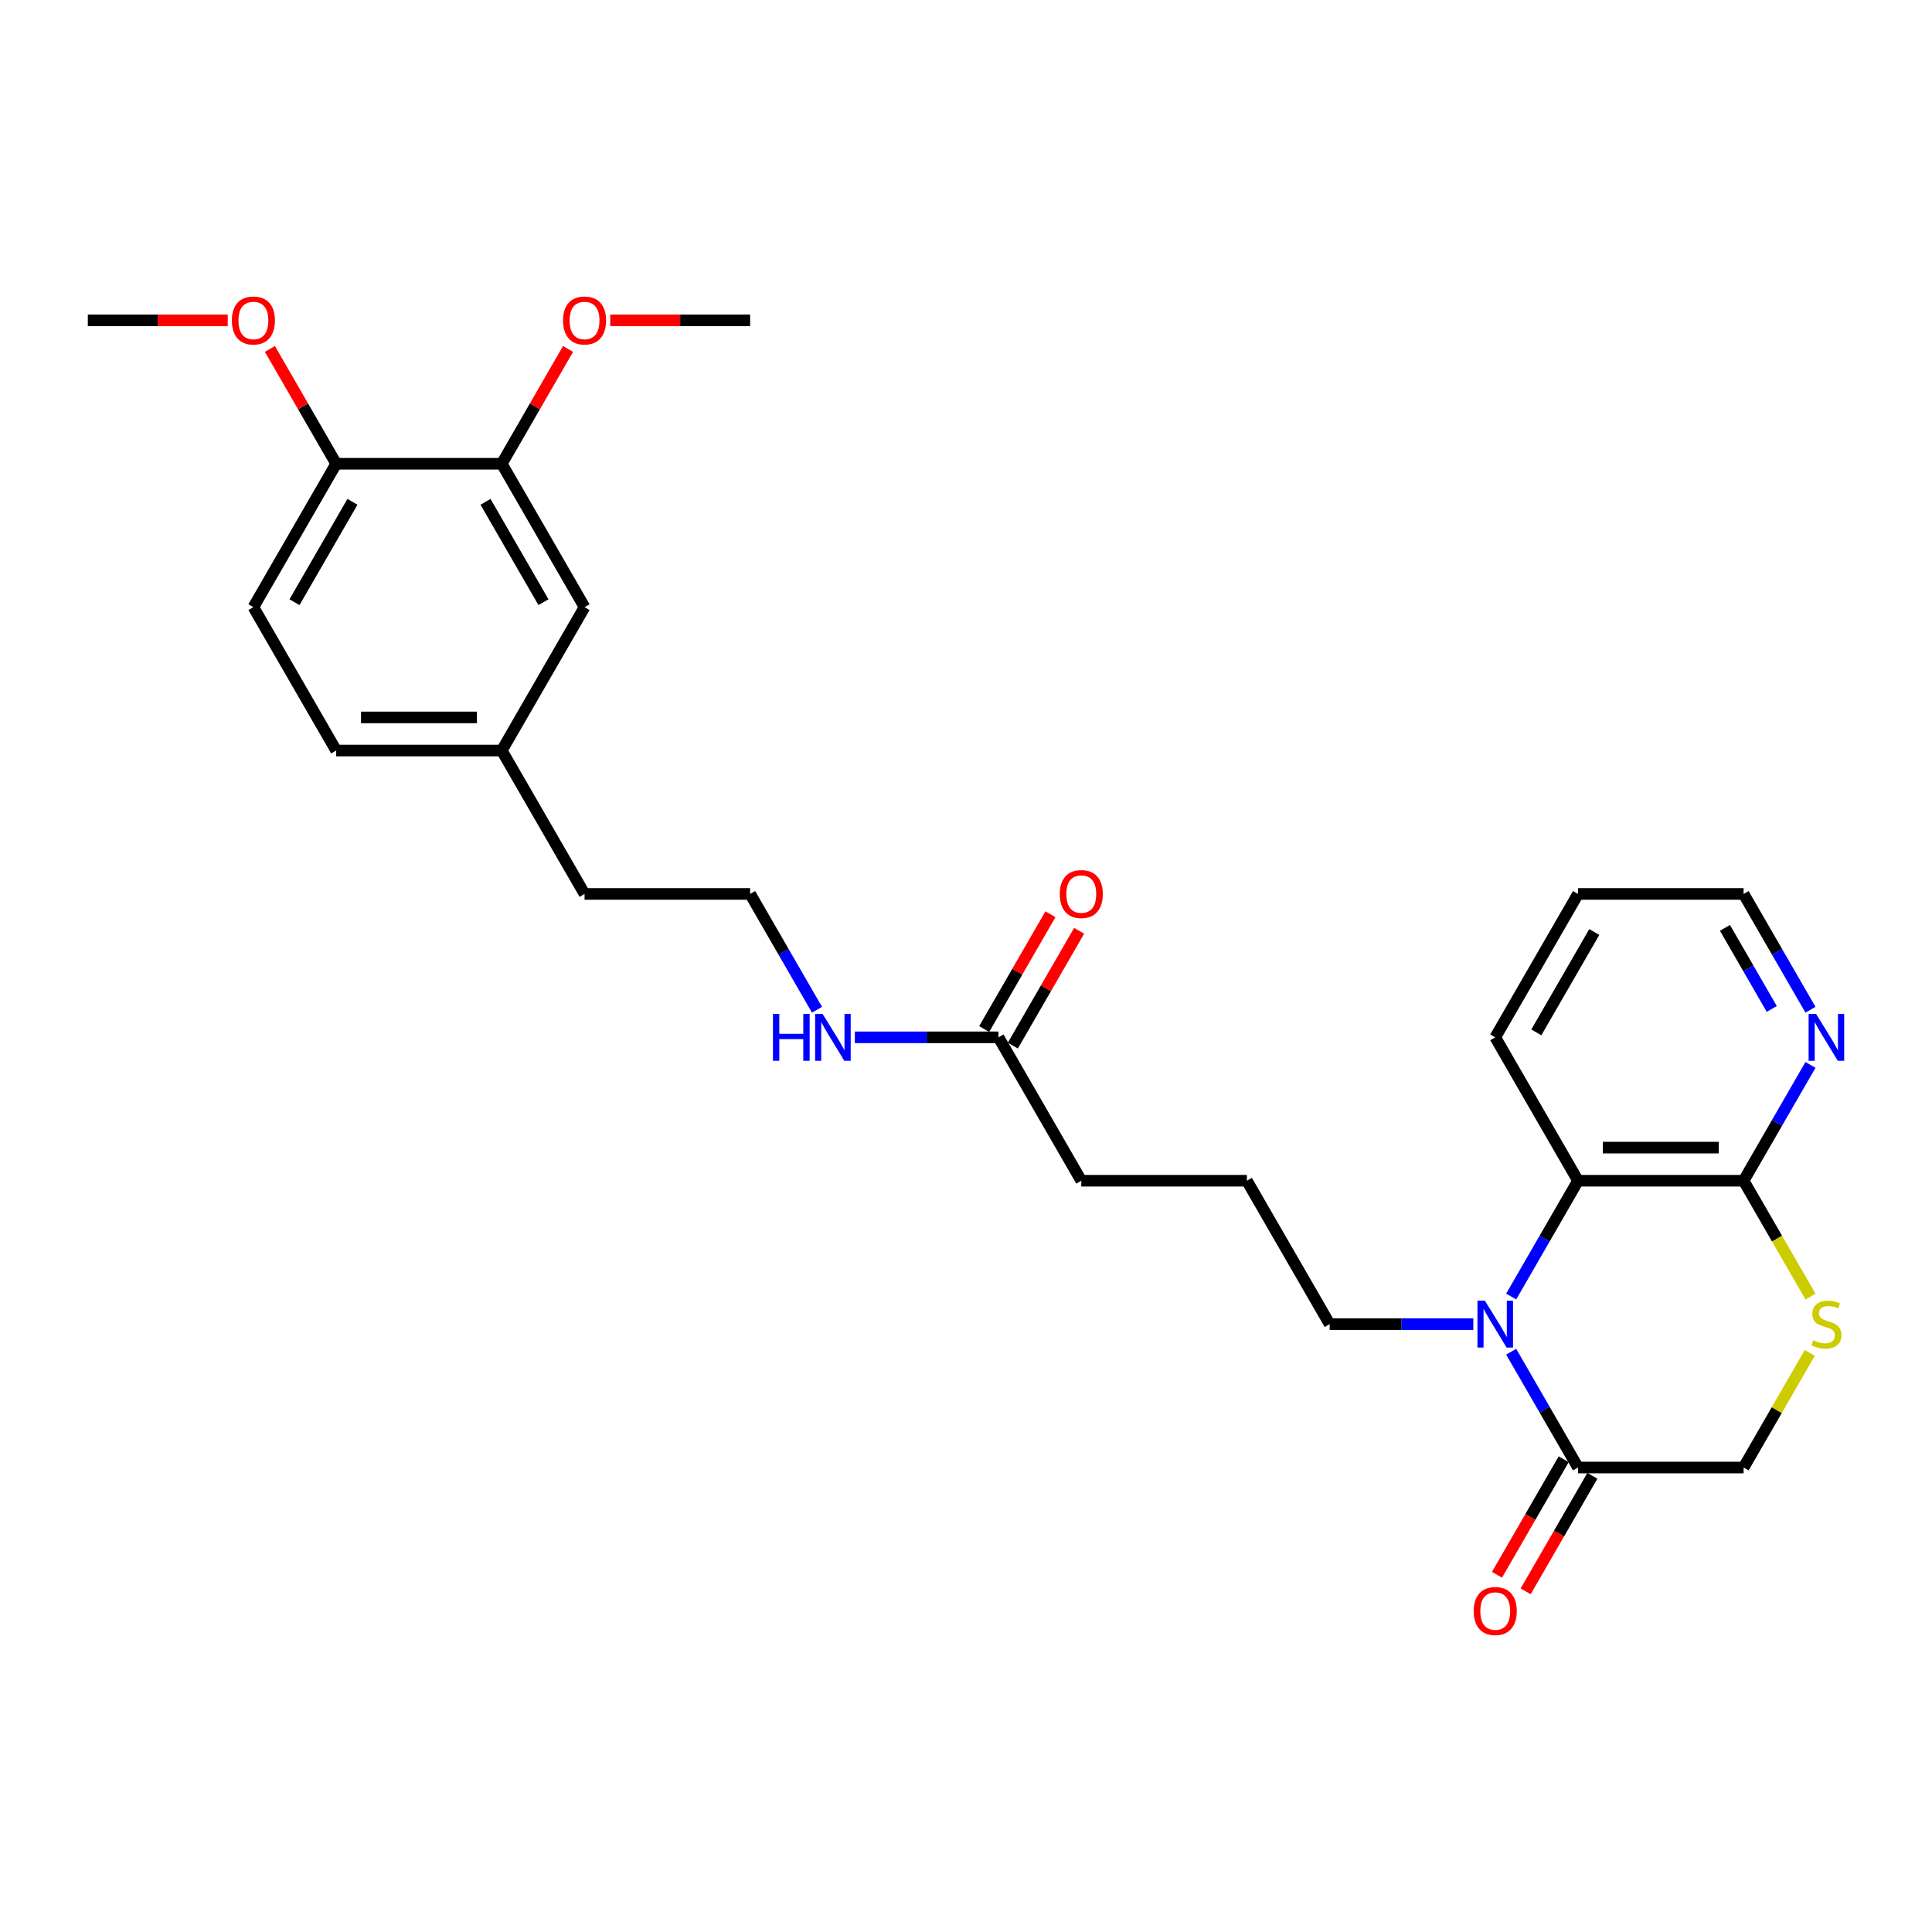 <?xml version='1.0' encoding='iso-8859-1'?>
<svg version='1.1' baseProfile='full'
              xmlns='http://www.w3.org/2000/svg'
                      xmlns:rdkit='http://www.rdkit.org/xml'
                      xmlns:xlink='http://www.w3.org/1999/xlink'
                  xml:space='preserve'
width='1000px' height='1000px' viewBox='0 0 1000 1000'>
<!-- END OF HEADER -->
<rect style='opacity:1.0;fill:#FFFFFF;stroke:none' width='1000' height='1000' x='0' y='0'> </rect>
<path class='bond-0' d='M 782.177,699.643 L 799.482,729.615' style='fill:none;fill-rule:evenodd;stroke:#0000FF;stroke-width:6px;stroke-linecap:butt;stroke-linejoin:miter;stroke-opacity:1' />
<path class='bond-0' d='M 799.482,729.615 L 816.786,759.586' style='fill:none;fill-rule:evenodd;stroke:#000000;stroke-width:6px;stroke-linecap:butt;stroke-linejoin:miter;stroke-opacity:1' />
<path class='bond-1' d='M 782.177,671.087 L 799.482,641.115' style='fill:none;fill-rule:evenodd;stroke:#0000FF;stroke-width:6px;stroke-linecap:butt;stroke-linejoin:miter;stroke-opacity:1' />
<path class='bond-1' d='M 799.482,641.115 L 816.786,611.144' style='fill:none;fill-rule:evenodd;stroke:#000000;stroke-width:6px;stroke-linecap:butt;stroke-linejoin:miter;stroke-opacity:1' />
<path class='bond-14' d='M 762.587,685.365 L 725.409,685.365' style='fill:none;fill-rule:evenodd;stroke:#0000FF;stroke-width:6px;stroke-linecap:butt;stroke-linejoin:miter;stroke-opacity:1' />
<path class='bond-14' d='M 725.409,685.365 L 688.231,685.365' style='fill:none;fill-rule:evenodd;stroke:#000000;stroke-width:6px;stroke-linecap:butt;stroke-linejoin:miter;stroke-opacity:1' />
<path class='bond-4' d='M 816.786,759.586 L 902.489,759.586' style='fill:none;fill-rule:evenodd;stroke:#000000;stroke-width:6px;stroke-linecap:butt;stroke-linejoin:miter;stroke-opacity:1' />
<path class='bond-9' d='M 809.364,755.301 L 792.099,785.204' style='fill:none;fill-rule:evenodd;stroke:#000000;stroke-width:6px;stroke-linecap:butt;stroke-linejoin:miter;stroke-opacity:1' />
<path class='bond-9' d='M 792.099,785.204 L 774.835,815.107' style='fill:none;fill-rule:evenodd;stroke:#FF0000;stroke-width:6px;stroke-linecap:butt;stroke-linejoin:miter;stroke-opacity:1' />
<path class='bond-9' d='M 824.208,763.871 L 806.943,793.774' style='fill:none;fill-rule:evenodd;stroke:#000000;stroke-width:6px;stroke-linecap:butt;stroke-linejoin:miter;stroke-opacity:1' />
<path class='bond-9' d='M 806.943,793.774 L 789.679,823.677' style='fill:none;fill-rule:evenodd;stroke:#FF0000;stroke-width:6px;stroke-linecap:butt;stroke-linejoin:miter;stroke-opacity:1' />
<path class='bond-2' d='M 816.786,611.144 L 902.489,611.144' style='fill:none;fill-rule:evenodd;stroke:#000000;stroke-width:6px;stroke-linecap:butt;stroke-linejoin:miter;stroke-opacity:1' />
<path class='bond-2' d='M 829.641,594.003 L 889.634,594.003' style='fill:none;fill-rule:evenodd;stroke:#000000;stroke-width:6px;stroke-linecap:butt;stroke-linejoin:miter;stroke-opacity:1' />
<path class='bond-20' d='M 816.786,611.144 L 773.934,536.922' style='fill:none;fill-rule:evenodd;stroke:#000000;stroke-width:6px;stroke-linecap:butt;stroke-linejoin:miter;stroke-opacity:1' />
<path class='bond-3' d='M 902.489,611.144 L 919.803,641.132' style='fill:none;fill-rule:evenodd;stroke:#000000;stroke-width:6px;stroke-linecap:butt;stroke-linejoin:miter;stroke-opacity:1' />
<path class='bond-3' d='M 919.803,641.132 L 937.117,671.121' style='fill:none;fill-rule:evenodd;stroke:#CCCC00;stroke-width:6px;stroke-linecap:butt;stroke-linejoin:miter;stroke-opacity:1' />
<path class='bond-6' d='M 902.489,611.144 L 919.793,581.172' style='fill:none;fill-rule:evenodd;stroke:#000000;stroke-width:6px;stroke-linecap:butt;stroke-linejoin:miter;stroke-opacity:1' />
<path class='bond-6' d='M 919.793,581.172 L 937.097,551.2' style='fill:none;fill-rule:evenodd;stroke:#0000FF;stroke-width:6px;stroke-linecap:butt;stroke-linejoin:miter;stroke-opacity:1' />
<path class='bond-28' d='M 936.741,700.26 L 919.615,729.923' style='fill:none;fill-rule:evenodd;stroke:#CCCC00;stroke-width:6px;stroke-linecap:butt;stroke-linejoin:miter;stroke-opacity:1' />
<path class='bond-28' d='M 919.615,729.923 L 902.489,759.586' style='fill:none;fill-rule:evenodd;stroke:#000000;stroke-width:6px;stroke-linecap:butt;stroke-linejoin:miter;stroke-opacity:1' />
<path class='bond-5' d='M 259.713,240.037 L 302.565,314.258' style='fill:none;fill-rule:evenodd;stroke:#000000;stroke-width:6px;stroke-linecap:butt;stroke-linejoin:miter;stroke-opacity:1' />
<path class='bond-5' d='M 251.297,259.74 L 281.293,311.695' style='fill:none;fill-rule:evenodd;stroke:#000000;stroke-width:6px;stroke-linecap:butt;stroke-linejoin:miter;stroke-opacity:1' />
<path class='bond-17' d='M 259.713,240.037 L 276.869,210.322' style='fill:none;fill-rule:evenodd;stroke:#000000;stroke-width:6px;stroke-linecap:butt;stroke-linejoin:miter;stroke-opacity:1' />
<path class='bond-17' d='M 276.869,210.322 L 294.025,180.608' style='fill:none;fill-rule:evenodd;stroke:#FF0000;stroke-width:6px;stroke-linecap:butt;stroke-linejoin:miter;stroke-opacity:1' />
<path class='bond-30' d='M 259.713,240.037 L 174.01,240.037' style='fill:none;fill-rule:evenodd;stroke:#000000;stroke-width:6px;stroke-linecap:butt;stroke-linejoin:miter;stroke-opacity:1' />
<path class='bond-29' d='M 937.097,522.644 L 919.793,492.672' style='fill:none;fill-rule:evenodd;stroke:#0000FF;stroke-width:6px;stroke-linecap:butt;stroke-linejoin:miter;stroke-opacity:1' />
<path class='bond-29' d='M 919.793,492.672 L 902.489,462.701' style='fill:none;fill-rule:evenodd;stroke:#000000;stroke-width:6px;stroke-linecap:butt;stroke-linejoin:miter;stroke-opacity:1' />
<path class='bond-29' d='M 917.062,522.223 L 904.949,501.243' style='fill:none;fill-rule:evenodd;stroke:#0000FF;stroke-width:6px;stroke-linecap:butt;stroke-linejoin:miter;stroke-opacity:1' />
<path class='bond-29' d='M 904.949,501.243 L 892.836,480.263' style='fill:none;fill-rule:evenodd;stroke:#000000;stroke-width:6px;stroke-linecap:butt;stroke-linejoin:miter;stroke-opacity:1' />
<path class='bond-7' d='M 516.824,536.922 L 559.675,611.144' style='fill:none;fill-rule:evenodd;stroke:#000000;stroke-width:6px;stroke-linecap:butt;stroke-linejoin:miter;stroke-opacity:1' />
<path class='bond-11' d='M 524.246,541.207 L 541.401,511.493' style='fill:none;fill-rule:evenodd;stroke:#000000;stroke-width:6px;stroke-linecap:butt;stroke-linejoin:miter;stroke-opacity:1' />
<path class='bond-11' d='M 541.401,511.493 L 558.557,481.778' style='fill:none;fill-rule:evenodd;stroke:#FF0000;stroke-width:6px;stroke-linecap:butt;stroke-linejoin:miter;stroke-opacity:1' />
<path class='bond-11' d='M 509.401,532.637 L 526.557,502.922' style='fill:none;fill-rule:evenodd;stroke:#000000;stroke-width:6px;stroke-linecap:butt;stroke-linejoin:miter;stroke-opacity:1' />
<path class='bond-11' d='M 526.557,502.922 L 543.713,473.208' style='fill:none;fill-rule:evenodd;stroke:#FF0000;stroke-width:6px;stroke-linecap:butt;stroke-linejoin:miter;stroke-opacity:1' />
<path class='bond-13' d='M 516.824,536.922 L 479.645,536.922' style='fill:none;fill-rule:evenodd;stroke:#000000;stroke-width:6px;stroke-linecap:butt;stroke-linejoin:miter;stroke-opacity:1' />
<path class='bond-13' d='M 479.645,536.922 L 442.467,536.922' style='fill:none;fill-rule:evenodd;stroke:#0000FF;stroke-width:6px;stroke-linecap:butt;stroke-linejoin:miter;stroke-opacity:1' />
<path class='bond-8' d='M 174.01,240.037 L 131.158,314.258' style='fill:none;fill-rule:evenodd;stroke:#000000;stroke-width:6px;stroke-linecap:butt;stroke-linejoin:miter;stroke-opacity:1' />
<path class='bond-8' d='M 182.426,259.74 L 152.43,311.695' style='fill:none;fill-rule:evenodd;stroke:#000000;stroke-width:6px;stroke-linecap:butt;stroke-linejoin:miter;stroke-opacity:1' />
<path class='bond-18' d='M 174.01,240.037 L 156.854,210.322' style='fill:none;fill-rule:evenodd;stroke:#000000;stroke-width:6px;stroke-linecap:butt;stroke-linejoin:miter;stroke-opacity:1' />
<path class='bond-18' d='M 156.854,210.322 L 139.698,180.608' style='fill:none;fill-rule:evenodd;stroke:#FF0000;stroke-width:6px;stroke-linecap:butt;stroke-linejoin:miter;stroke-opacity:1' />
<path class='bond-10' d='M 302.565,314.258 L 259.713,388.479' style='fill:none;fill-rule:evenodd;stroke:#000000;stroke-width:6px;stroke-linecap:butt;stroke-linejoin:miter;stroke-opacity:1' />
<path class='bond-12' d='M 131.158,314.258 L 174.01,388.479' style='fill:none;fill-rule:evenodd;stroke:#000000;stroke-width:6px;stroke-linecap:butt;stroke-linejoin:miter;stroke-opacity:1' />
<path class='bond-19' d='M 422.877,522.644 L 405.573,492.672' style='fill:none;fill-rule:evenodd;stroke:#0000FF;stroke-width:6px;stroke-linecap:butt;stroke-linejoin:miter;stroke-opacity:1' />
<path class='bond-19' d='M 405.573,492.672 L 388.268,462.701' style='fill:none;fill-rule:evenodd;stroke:#000000;stroke-width:6px;stroke-linecap:butt;stroke-linejoin:miter;stroke-opacity:1' />
<path class='bond-21' d='M 688.231,685.365 L 645.379,611.144' style='fill:none;fill-rule:evenodd;stroke:#000000;stroke-width:6px;stroke-linecap:butt;stroke-linejoin:miter;stroke-opacity:1' />
<path class='bond-15' d='M 259.713,388.479 L 302.565,462.701' style='fill:none;fill-rule:evenodd;stroke:#000000;stroke-width:6px;stroke-linecap:butt;stroke-linejoin:miter;stroke-opacity:1' />
<path class='bond-16' d='M 259.713,388.479 L 174.01,388.479' style='fill:none;fill-rule:evenodd;stroke:#000000;stroke-width:6px;stroke-linecap:butt;stroke-linejoin:miter;stroke-opacity:1' />
<path class='bond-16' d='M 246.858,371.339 L 186.865,371.339' style='fill:none;fill-rule:evenodd;stroke:#000000;stroke-width:6px;stroke-linecap:butt;stroke-linejoin:miter;stroke-opacity:1' />
<path class='bond-25' d='M 315.849,165.815 L 352.059,165.815' style='fill:none;fill-rule:evenodd;stroke:#FF0000;stroke-width:6px;stroke-linecap:butt;stroke-linejoin:miter;stroke-opacity:1' />
<path class='bond-25' d='M 352.059,165.815 L 388.268,165.815' style='fill:none;fill-rule:evenodd;stroke:#000000;stroke-width:6px;stroke-linecap:butt;stroke-linejoin:miter;stroke-opacity:1' />
<path class='bond-26' d='M 117.874,165.815 L 81.664,165.815' style='fill:none;fill-rule:evenodd;stroke:#FF0000;stroke-width:6px;stroke-linecap:butt;stroke-linejoin:miter;stroke-opacity:1' />
<path class='bond-26' d='M 81.664,165.815 L 45.455,165.815' style='fill:none;fill-rule:evenodd;stroke:#000000;stroke-width:6px;stroke-linecap:butt;stroke-linejoin:miter;stroke-opacity:1' />
<path class='bond-24' d='M 388.268,462.701 L 302.565,462.701' style='fill:none;fill-rule:evenodd;stroke:#000000;stroke-width:6px;stroke-linecap:butt;stroke-linejoin:miter;stroke-opacity:1' />
<path class='bond-27' d='M 773.934,536.922 L 816.786,462.701' style='fill:none;fill-rule:evenodd;stroke:#000000;stroke-width:6px;stroke-linecap:butt;stroke-linejoin:miter;stroke-opacity:1' />
<path class='bond-27' d='M 795.206,534.359 L 825.202,482.404' style='fill:none;fill-rule:evenodd;stroke:#000000;stroke-width:6px;stroke-linecap:butt;stroke-linejoin:miter;stroke-opacity:1' />
<path class='bond-22' d='M 645.379,611.144 L 559.675,611.144' style='fill:none;fill-rule:evenodd;stroke:#000000;stroke-width:6px;stroke-linecap:butt;stroke-linejoin:miter;stroke-opacity:1' />
<path class='bond-23' d='M 902.489,462.701 L 816.786,462.701' style='fill:none;fill-rule:evenodd;stroke:#000000;stroke-width:6px;stroke-linecap:butt;stroke-linejoin:miter;stroke-opacity:1' />
<path  class='atom-0' d='M 768.569 673.229
L 776.522 686.085
Q 777.311 687.353, 778.579 689.65
Q 779.848 691.947, 779.916 692.084
L 779.916 673.229
L 783.139 673.229
L 783.139 697.501
L 779.813 697.501
L 771.277 683.445
Q 770.283 681.8, 769.22 679.914
Q 768.192 678.029, 767.883 677.446
L 767.883 697.501
L 764.729 697.501
L 764.729 673.229
L 768.569 673.229
' fill='#0000FF'/>
<path  class='atom-4' d='M 938.485 693.695
Q 938.759 693.798, 939.89 694.278
Q 941.021 694.758, 942.256 695.067
Q 943.524 695.341, 944.758 695.341
Q 947.055 695.341, 948.392 694.244
Q 949.729 693.112, 949.729 691.158
Q 949.729 689.821, 949.043 688.999
Q 948.392 688.176, 947.364 687.73
Q 946.335 687.285, 944.621 686.77
Q 942.461 686.119, 941.159 685.502
Q 939.89 684.885, 938.965 683.582
Q 938.073 682.28, 938.073 680.086
Q 938.073 677.035, 940.13 675.149
Q 942.221 673.264, 946.335 673.264
Q 949.146 673.264, 952.334 674.601
L 951.546 677.24
Q 948.632 676.04, 946.438 676.04
Q 944.072 676.04, 942.77 677.035
Q 941.467 677.994, 941.501 679.674
Q 941.501 680.977, 942.153 681.765
Q 942.838 682.554, 943.798 682.999
Q 944.792 683.445, 946.438 683.959
Q 948.632 684.645, 949.935 685.331
Q 951.237 686.016, 952.163 687.422
Q 953.123 688.793, 953.123 691.158
Q 953.123 694.518, 950.86 696.335
Q 948.632 698.118, 944.895 698.118
Q 942.736 698.118, 941.09 697.638
Q 939.479 697.192, 937.559 696.403
L 938.485 693.695
' fill='#CCCC00'/>
<path  class='atom-7' d='M 939.976 524.787
L 947.929 537.642
Q 948.718 538.91, 949.986 541.207
Q 951.254 543.504, 951.323 543.641
L 951.323 524.787
L 954.545 524.787
L 954.545 549.058
L 951.22 549.058
L 942.684 535.002
Q 941.69 533.357, 940.627 531.471
Q 939.599 529.586, 939.29 529.003
L 939.29 549.058
L 936.136 549.058
L 936.136 524.787
L 939.976 524.787
' fill='#0000FF'/>
<path  class='atom-10' d='M 762.793 833.876
Q 762.793 828.048, 765.672 824.792
Q 768.552 821.535, 773.934 821.535
Q 779.316 821.535, 782.196 824.792
Q 785.075 828.048, 785.075 833.876
Q 785.075 839.773, 782.162 843.132
Q 779.248 846.457, 773.934 846.457
Q 768.586 846.457, 765.672 843.132
Q 762.793 839.807, 762.793 833.876
M 773.934 843.715
Q 777.636 843.715, 779.625 841.247
Q 781.647 838.744, 781.647 833.876
Q 781.647 829.111, 779.625 826.711
Q 777.636 824.277, 773.934 824.277
Q 770.232 824.277, 768.209 826.677
Q 766.221 829.077, 766.221 833.876
Q 766.221 838.778, 768.209 841.247
Q 770.232 843.715, 773.934 843.715
' fill='#FF0000'/>
<path  class='atom-12' d='M 548.534 462.769
Q 548.534 456.941, 551.414 453.685
Q 554.293 450.428, 559.675 450.428
Q 565.057 450.428, 567.937 453.685
Q 570.817 456.941, 570.817 462.769
Q 570.817 468.666, 567.903 472.025
Q 564.989 475.351, 559.675 475.351
Q 554.327 475.351, 551.414 472.025
Q 548.534 468.7, 548.534 462.769
M 559.675 472.608
Q 563.378 472.608, 565.366 470.14
Q 567.389 467.637, 567.389 462.769
Q 567.389 458.004, 565.366 455.605
Q 563.378 453.171, 559.675 453.171
Q 555.973 453.171, 553.95 455.57
Q 551.962 457.97, 551.962 462.769
Q 551.962 467.672, 553.95 470.14
Q 555.973 472.608, 559.675 472.608
' fill='#FF0000'/>
<path  class='atom-14' d='M 400.078 524.787
L 403.369 524.787
L 403.369 535.105
L 415.779 535.105
L 415.779 524.787
L 419.07 524.787
L 419.07 549.058
L 415.779 549.058
L 415.779 537.848
L 403.369 537.848
L 403.369 549.058
L 400.078 549.058
L 400.078 524.787
' fill='#0000FF'/>
<path  class='atom-14' d='M 425.755 524.787
L 433.708 537.642
Q 434.497 538.91, 435.765 541.207
Q 437.034 543.504, 437.102 543.641
L 437.102 524.787
L 440.325 524.787
L 440.325 549.058
L 436.999 549.058
L 428.463 535.002
Q 427.469 533.357, 426.406 531.471
Q 425.378 529.586, 425.069 529.003
L 425.069 549.058
L 421.916 549.058
L 421.916 524.787
L 425.755 524.787
' fill='#0000FF'/>
<path  class='atom-18' d='M 291.423 165.884
Q 291.423 160.056, 294.303 156.799
Q 297.183 153.543, 302.565 153.543
Q 307.947 153.543, 310.827 156.799
Q 313.706 160.056, 313.706 165.884
Q 313.706 171.78, 310.792 175.14
Q 307.879 178.465, 302.565 178.465
Q 297.217 178.465, 294.303 175.14
Q 291.423 171.815, 291.423 165.884
M 302.565 175.723
Q 306.267 175.723, 308.256 173.254
Q 310.278 170.752, 310.278 165.884
Q 310.278 161.119, 308.256 158.719
Q 306.267 156.285, 302.565 156.285
Q 298.863 156.285, 296.84 158.685
Q 294.852 161.084, 294.852 165.884
Q 294.852 170.786, 296.84 173.254
Q 298.863 175.723, 302.565 175.723
' fill='#FF0000'/>
<path  class='atom-19' d='M 120.017 165.884
Q 120.017 160.056, 122.896 156.799
Q 125.776 153.543, 131.158 153.543
Q 136.54 153.543, 139.42 156.799
Q 142.299 160.056, 142.299 165.884
Q 142.299 171.78, 139.386 175.14
Q 136.472 178.465, 131.158 178.465
Q 125.81 178.465, 122.896 175.14
Q 120.017 171.815, 120.017 165.884
M 131.158 175.723
Q 134.86 175.723, 136.849 173.254
Q 138.871 170.752, 138.871 165.884
Q 138.871 161.119, 136.849 158.719
Q 134.86 156.285, 131.158 156.285
Q 127.456 156.285, 125.433 158.685
Q 123.445 161.084, 123.445 165.884
Q 123.445 170.786, 125.433 173.254
Q 127.456 175.723, 131.158 175.723
' fill='#FF0000'/>
</svg>
